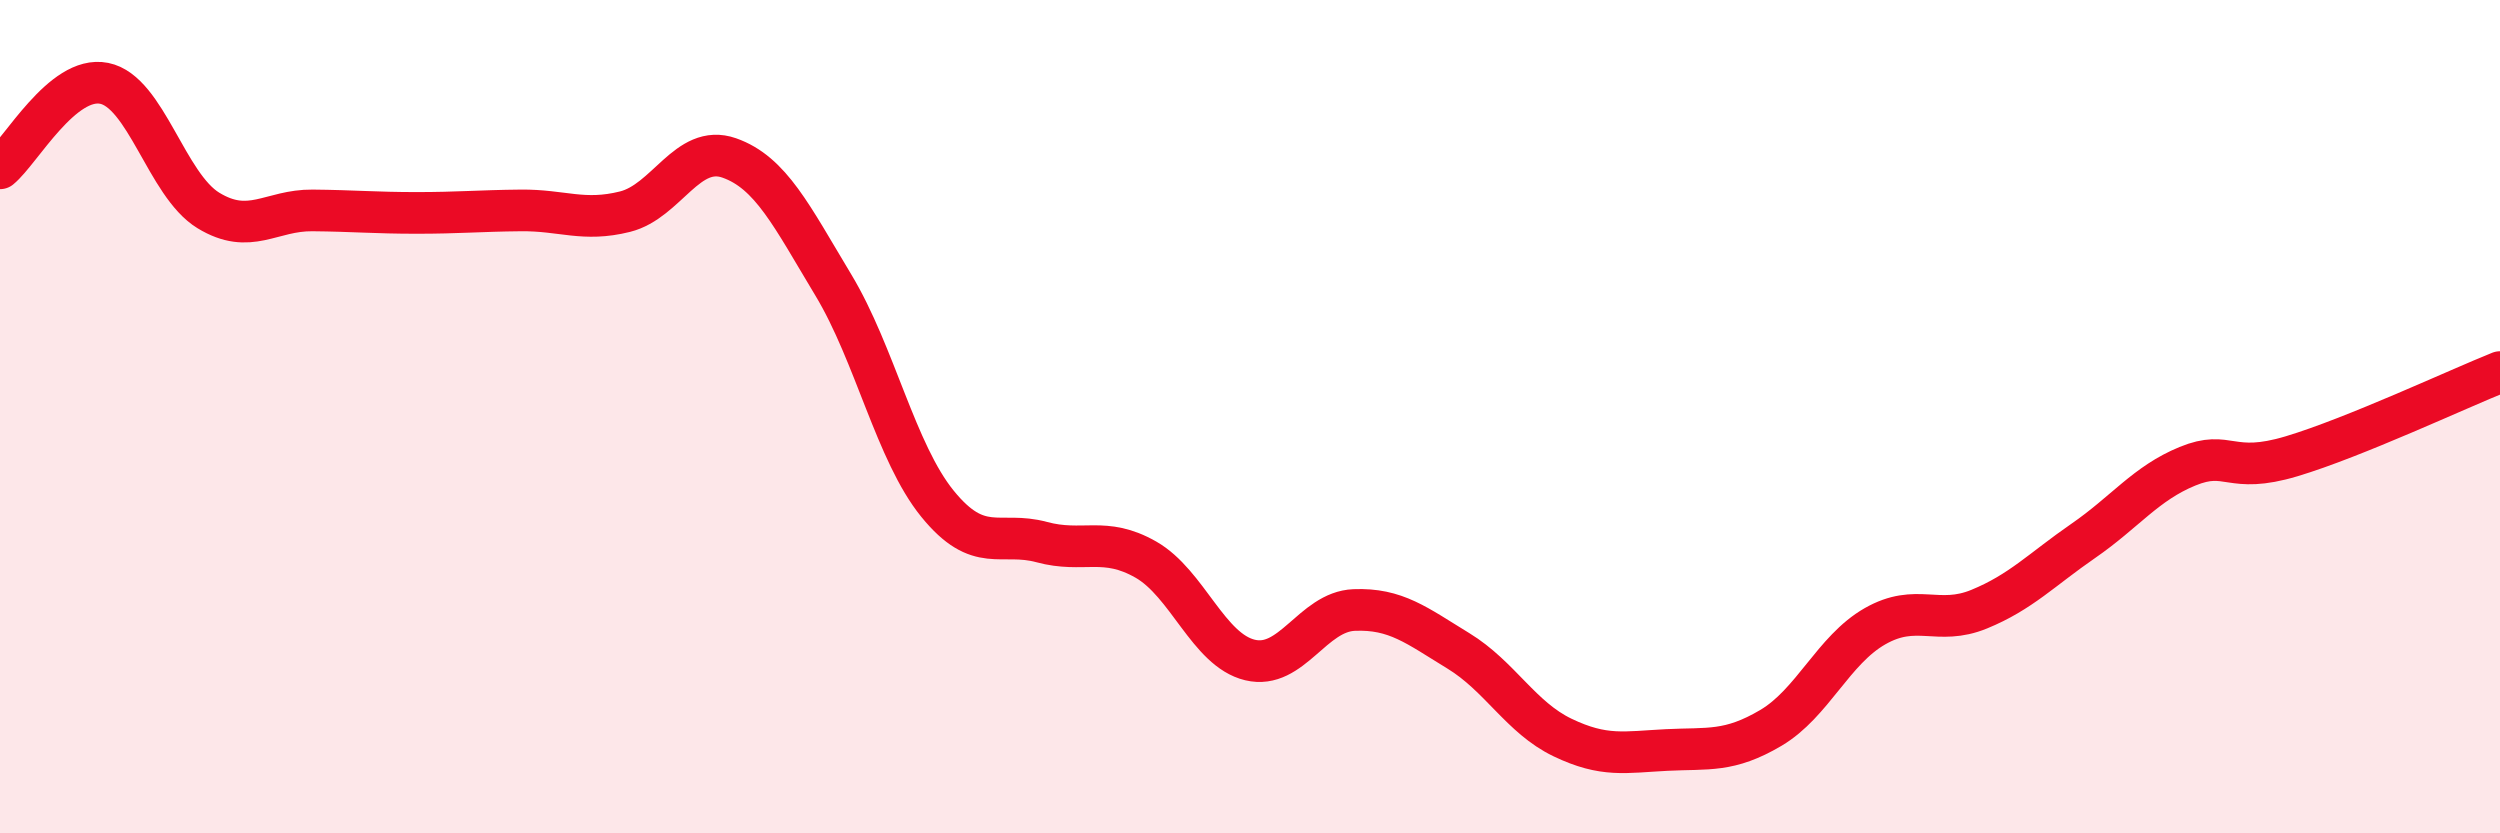 
    <svg width="60" height="20" viewBox="0 0 60 20" xmlns="http://www.w3.org/2000/svg">
      <path
        d="M 0,4.04 C 0.5,3.63 1.5,1.8 2.5,2 C 3.5,2.2 4,4.44 5,5.05 C 6,5.66 6.5,5.04 7.5,5.05 C 8.5,5.06 9,5.11 10,5.11 C 11,5.11 11.5,5.06 12.5,5.05 C 13.5,5.04 14,5.33 15,5.08 C 16,4.83 16.5,3.44 17.5,3.79 C 18.5,4.14 19,5.18 20,6.84 C 21,8.5 21.5,10.86 22.5,12.09 C 23.5,13.32 24,12.74 25,13.01 C 26,13.28 26.5,12.86 27.5,13.43 C 28.5,14 29,15.6 30,15.84 C 31,16.08 31.5,14.68 32.5,14.64 C 33.5,14.6 34,15.01 35,15.62 C 36,16.23 36.5,17.22 37.5,17.7 C 38.5,18.18 39,18.05 40,18 C 41,17.95 41.5,18.06 42.5,17.47 C 43.5,16.88 44,15.6 45,15.03 C 46,14.46 46.5,15.03 47.5,14.62 C 48.5,14.21 49,13.67 50,12.98 C 51,12.29 51.5,11.6 52.5,11.19 C 53.5,10.78 53.5,11.4 55,10.95 C 56.5,10.5 59,9.33 60,8.93L60 20L0 20Z"
        fill="#EB0A25"
        opacity="0.1"
        stroke-linecap="round"
        stroke-linejoin="round"
      />
      <path
        d="M 0,4.04 C 0.5,3.63 1.5,1.8 2.5,2 C 3.5,2.2 4,4.44 5,5.05 C 6,5.66 6.5,5.04 7.5,5.05 C 8.5,5.06 9,5.11 10,5.11 C 11,5.11 11.5,5.06 12.5,5.05 C 13.5,5.04 14,5.33 15,5.08 C 16,4.83 16.5,3.44 17.5,3.79 C 18.5,4.14 19,5.18 20,6.84 C 21,8.5 21.5,10.86 22.5,12.09 C 23.5,13.32 24,12.74 25,13.01 C 26,13.28 26.5,12.86 27.5,13.43 C 28.5,14 29,15.6 30,15.84 C 31,16.08 31.5,14.68 32.5,14.64 C 33.5,14.6 34,15.01 35,15.62 C 36,16.23 36.5,17.22 37.5,17.7 C 38.5,18.18 39,18.05 40,18 C 41,17.95 41.5,18.06 42.5,17.47 C 43.5,16.88 44,15.6 45,15.03 C 46,14.46 46.5,15.03 47.5,14.62 C 48.5,14.21 49,13.67 50,12.98 C 51,12.29 51.5,11.6 52.5,11.19 C 53.5,10.78 53.5,11.4 55,10.95 C 56.5,10.5 59,9.33 60,8.93"
        stroke="#EB0A25"
        stroke-width="1"
        fill="none"
        stroke-linecap="round"
        stroke-linejoin="round"
      />
    </svg>
  